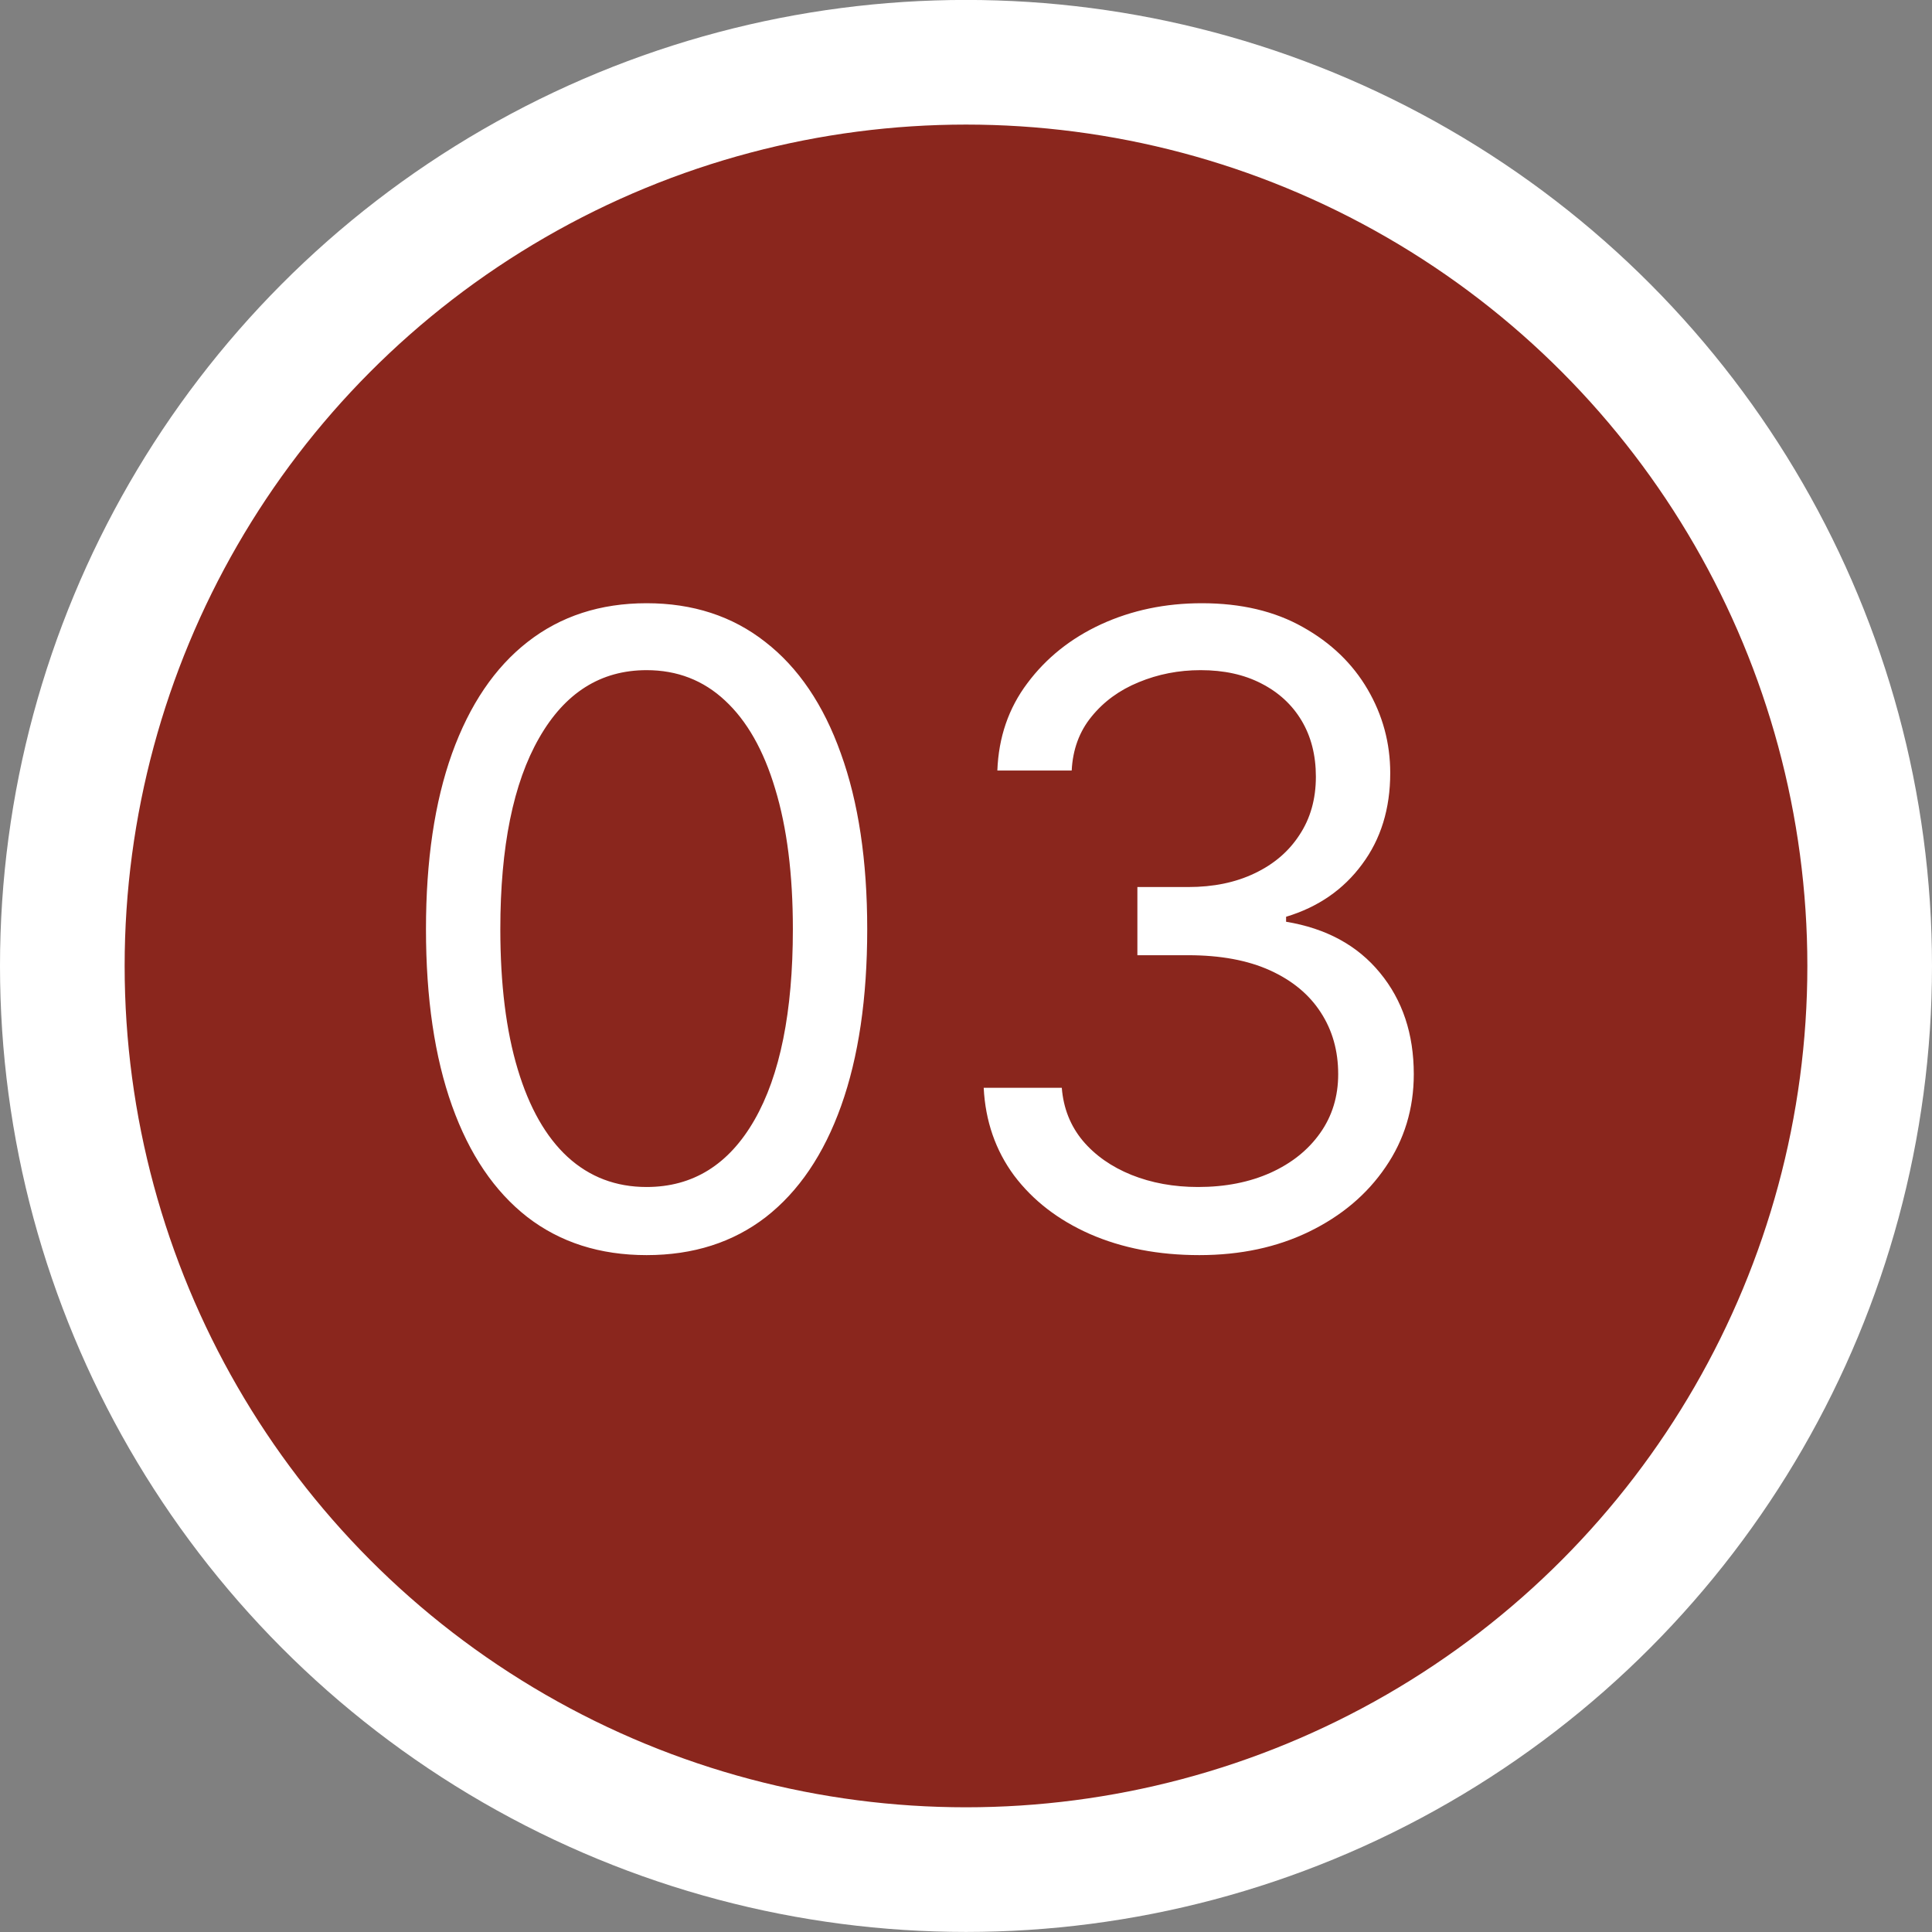 <svg xmlns="http://www.w3.org/2000/svg" width="31" height="31" viewBox="0 0 31 31" fill="none"><rect x="0" y="0" width="31" height="31" fill="#808080" stroke="none"/><circle cx="15.5" cy="15.499" r="14.5" fill="#8A261D" stroke="white" stroke-width="2"></circle><path d="M10.375 20.139C9.626 20.139 8.988 19.935 8.461 19.528C7.934 19.117 7.531 18.522 7.253 17.743C6.974 16.961 6.835 16.016 6.835 14.909C6.835 13.809 6.974 12.869 7.253 12.09C7.535 11.308 7.939 10.711 8.466 10.3C8.996 9.886 9.633 9.679 10.375 9.679C11.117 9.679 11.752 9.886 12.279 10.3C12.809 10.711 13.214 11.308 13.492 12.09C13.774 12.869 13.915 13.809 13.915 14.909C13.915 16.016 13.776 16.961 13.497 17.743C13.219 18.522 12.816 19.117 12.289 19.528C11.762 19.935 11.124 20.139 10.375 20.139ZM10.375 19.046C11.117 19.046 11.694 18.688 12.105 17.972C12.516 17.256 12.722 16.235 12.722 14.909C12.722 14.027 12.627 13.277 12.438 12.657C12.253 12.037 11.984 11.565 11.633 11.24C11.285 10.915 10.866 10.753 10.375 10.753C9.639 10.753 9.064 11.116 8.65 11.842C8.236 12.564 8.028 13.587 8.028 14.909C8.028 15.791 8.121 16.54 8.307 17.156C8.492 17.773 8.759 18.242 9.107 18.563C9.459 18.885 9.881 19.046 10.375 19.046ZM19.244 20.139C18.588 20.139 18.003 20.026 17.489 19.801C16.979 19.576 16.573 19.262 16.271 18.861C15.973 18.457 15.811 17.988 15.784 17.454H17.037C17.063 17.783 17.176 18.066 17.375 18.305C17.574 18.54 17.834 18.722 18.155 18.852C18.477 18.981 18.833 19.046 19.224 19.046C19.662 19.046 20.05 18.969 20.388 18.817C20.726 18.664 20.991 18.452 21.183 18.18C21.375 17.909 21.472 17.594 21.472 17.236C21.472 16.861 21.379 16.532 21.193 16.246C21.008 15.958 20.736 15.733 20.378 15.57C20.02 15.408 19.582 15.327 19.065 15.327H18.25V14.233H19.065C19.47 14.233 19.824 14.16 20.129 14.014C20.438 13.868 20.678 13.663 20.85 13.398C21.026 13.133 21.114 12.821 21.114 12.463C21.114 12.118 21.037 11.818 20.885 11.563C20.733 11.308 20.517 11.109 20.239 10.967C19.963 10.824 19.639 10.753 19.264 10.753C18.913 10.753 18.581 10.818 18.27 10.947C17.962 11.073 17.71 11.257 17.514 11.499C17.319 11.737 17.213 12.026 17.196 12.364H16.003C16.023 11.83 16.183 11.363 16.485 10.962C16.787 10.557 17.181 10.242 17.668 10.017C18.159 9.792 18.697 9.679 19.284 9.679C19.914 9.679 20.454 9.807 20.905 10.062C21.356 10.314 21.702 10.647 21.944 11.061C22.186 11.475 22.307 11.923 22.307 12.403C22.307 12.977 22.156 13.466 21.854 13.87C21.556 14.274 21.15 14.555 20.636 14.71V14.79C21.279 14.896 21.782 15.169 22.143 15.61C22.504 16.048 22.685 16.59 22.685 17.236C22.685 17.789 22.534 18.287 22.232 18.727C21.934 19.165 21.526 19.509 21.009 19.761C20.492 20.013 19.904 20.139 19.244 20.139Z" fill="white"></path></svg>